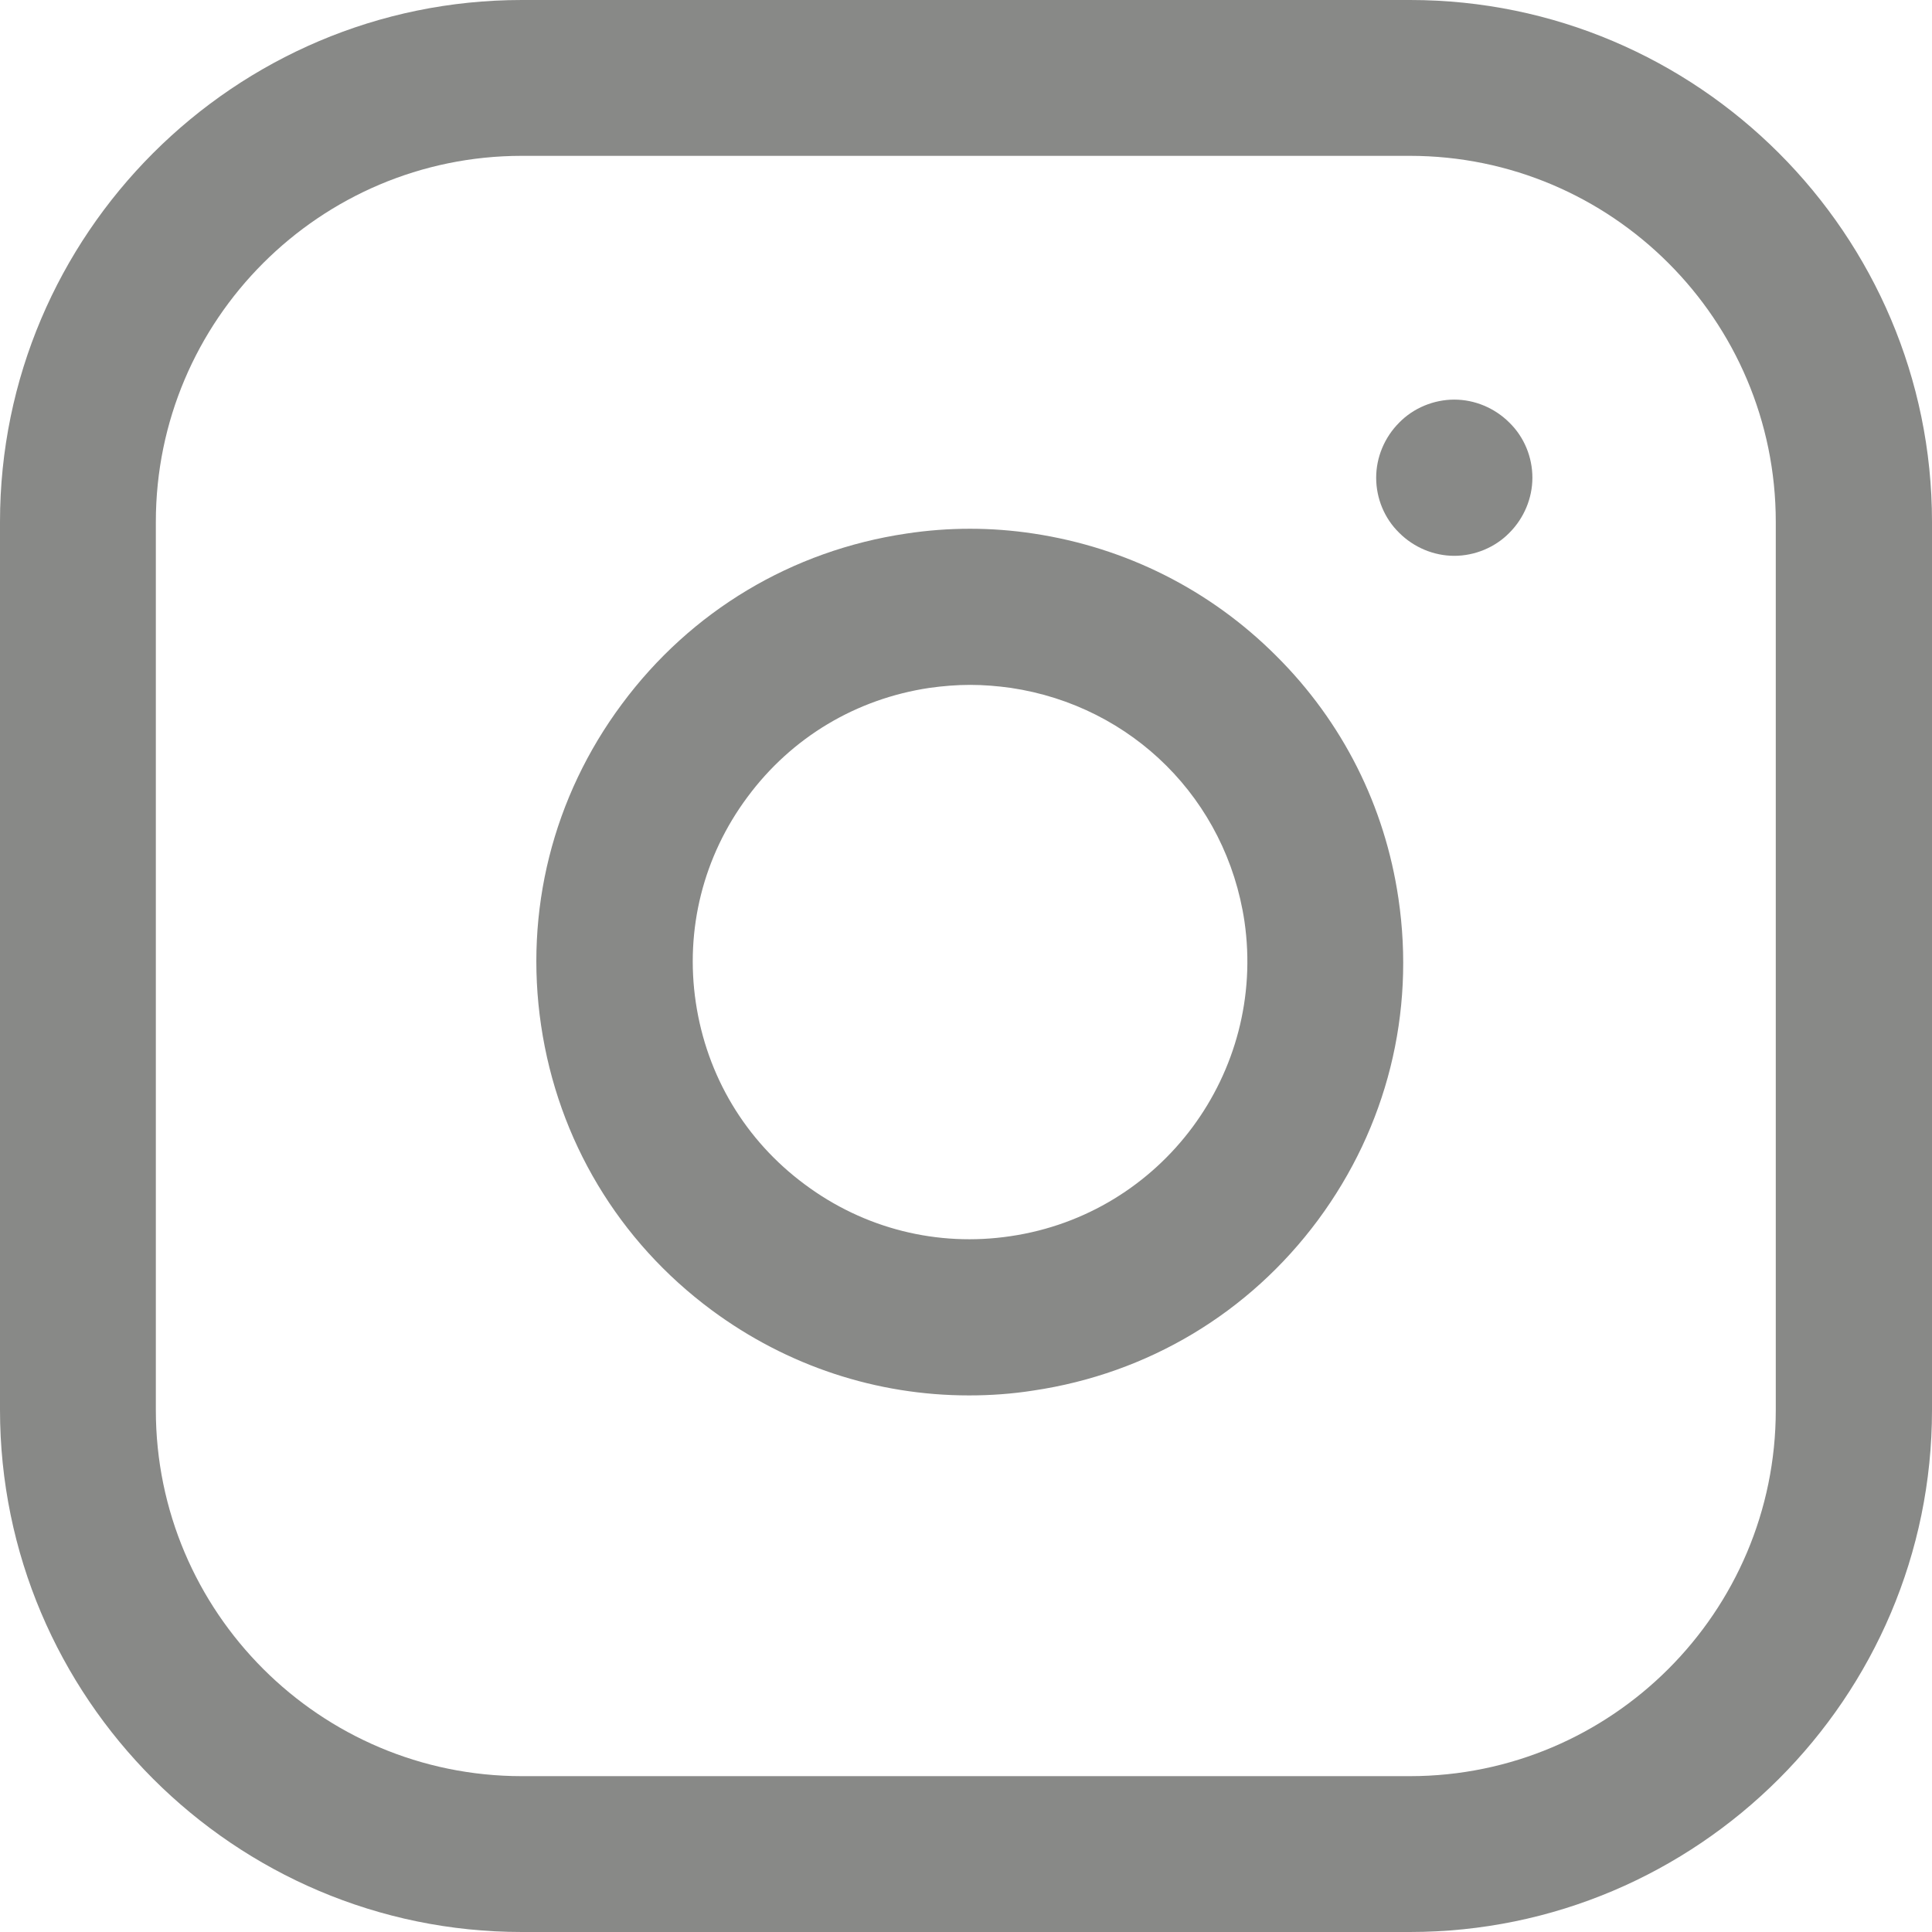 <svg xmlns="http://www.w3.org/2000/svg" viewBox="0 0 512 512" fill="#888987"><path d="M373.7 0H138.3C62.1 0 0 62.1 0 138.3v235.3C0 449.9 62.1 512 138.3 512h235.3C449.9 512 512 449.9 512 373.7V138.3C512 62.1 449.9 0 373.7 0zM470.6 373.7c0 53.5-43.5 97-97 97H138.3c-53.5 0-97-43.5-97-97V138.3c0-53.5 43.5-97 97-97h235.3c53.5 0 97 43.5 97 97V373.7z"/><path d="M370.6 238.1c-3.6-24.5-14.8-46.8-32.4-64.3 -17.5-17.5-39.8-28.7-64.3-32.4 -11.2-1.7-22.5-1.7-33.7 0 -30.3 4.5-57.1 20.5-75.4 45.2 -18.3 24.6-25.9 54.9-21.4 85.2 4.5 30.3 20.5 57.1 45.2 75.4 20 14.8 43.7 22.6 68.2 22.6 5.7 0 11.4-0.4 17.1-1.3 30.3-4.5 57.1-20.5 75.4-45.2C367.5 298.7 375.1 268.5 370.6 238.1zM267.8 327.6c-19.4 2.9-38.8-2-54.5-13.7 -15.8-11.7-26-28.8-28.9-48.2 -2.9-19.4 2-38.8 13.7-54.5 11.7-15.8 28.8-26 48.2-28.9 3.6-0.5 7.2-0.8 10.8-0.8s7.2 0.3 10.8 0.8c32.2 4.8 57.1 29.6 61.9 61.9C335.6 284.3 307.9 321.7 267.8 327.6z"/><path d="M400 112c-3.9-3.9-9.2-6.1-14.6-6.1 -5.4 0-10.8 2.2-14.6 6.1 -3.9 3.9-6.1 9.2-6.1 14.6 0 5.5 2.2 10.8 6.1 14.6 3.9 3.9 9.2 6.1 14.6 6.1 5.4 0 10.8-2.2 14.6-6.1 3.9-3.9 6.1-9.2 6.1-14.6C406.1 121.1 403.9 115.8 400 112z"/></svg>
 